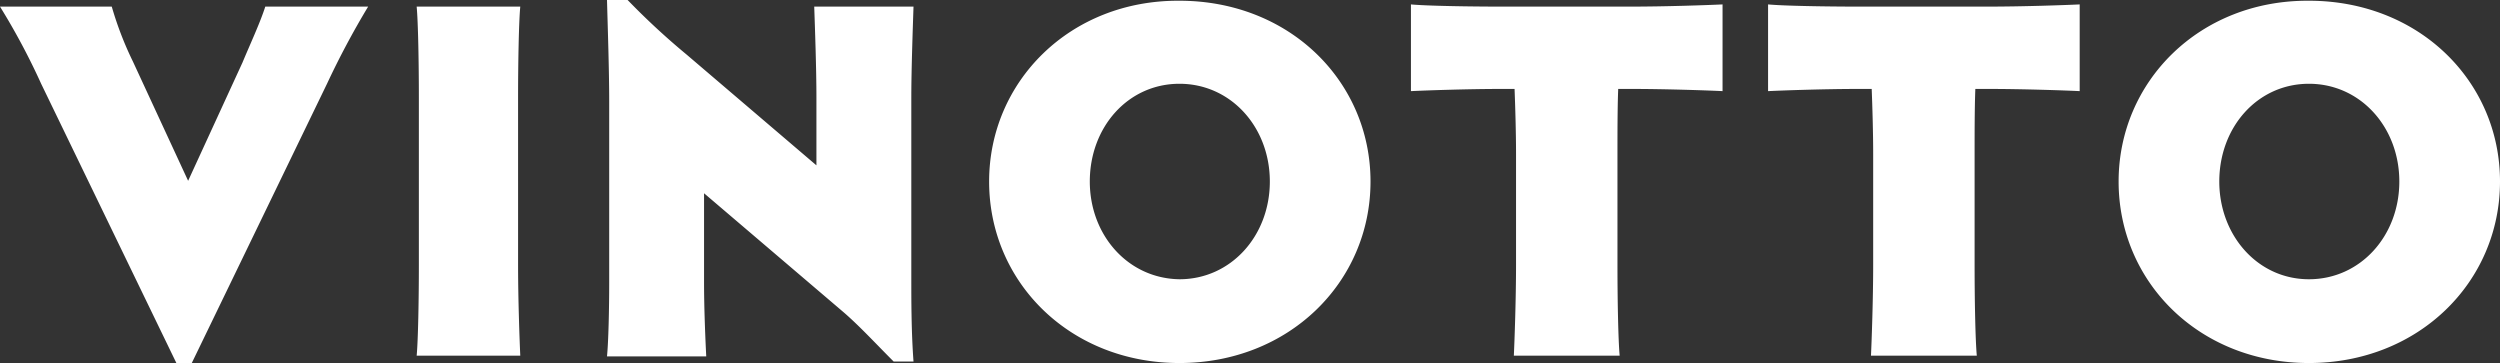 <?xml version="1.0" encoding="UTF-8"?> <svg xmlns="http://www.w3.org/2000/svg" width="200" height="29.042" viewBox="0 0 200 29.042"><rect x="0" y="0" width="200" height="29.042" fill="#333333" stroke="none"/><path d="M177.543,46.521c0-4.35,3.057-7.819,7.172-7.819s7.231,3.469,7.231,7.819-3.116,7.819-7.231,7.819-7.172-3.527-7.172-7.819m-8.054,0c0,8.054,6.467,14.521,15.226,14.521S200,54.575,200,46.521c0-8-6.467-14.462-15.285-14.462-8.76-.059-15.226,6.467-15.226,14.462M148.795,32.529c-2.763,0-6.114-.059-7.349-.176V39.29c1.235-.059,4.586-.176,7.349-.176h.941c.059,1.529.118,3.527.118,5.232v8.818c0,2.763-.118,6.055-.176,7.29h8.466c-.118-1.293-.176-4.527-.176-7.29V44.346c0-1.7,0-3.7.059-5.232h.941c2.822,0,6.232.118,7.407.176V32.353c-1.235.059-4.586.176-7.407.176h-10.17Zm-28.571,0c-2.763,0-6.114-.059-7.349-.176V39.29c1.235-.059,4.586-.176,7.349-.176h.941c.059,1.529.118,3.527.118,5.232v8.818c0,2.763-.118,6.055-.176,7.29h8.466c-.118-1.293-.176-4.527-.176-7.29V44.346c0-1.7,0-3.7.059-5.232h.941c2.822,0,6.232.118,7.407.176V32.353c-1.235.059-4.586.176-7.407.176h-10.17ZM87.184,46.521c0-4.35,3.057-7.819,7.172-7.819s7.231,3.469,7.231,7.819-3.116,7.819-7.231,7.819c-4.115-.059-7.172-3.527-7.172-7.819m-8.054,0c0,8.054,6.467,14.521,15.226,14.521s15.285-6.467,15.285-14.521c0-8-6.467-14.462-15.285-14.462C85.6,32,79.13,38.526,79.13,46.521M56.5,60.513c-.059-1.117-.176-3.762-.176-5.879V47.461l11.17,9.524c1.293,1.117,2.587,2.528,4,3.939h1.587c-.176-2.352-.176-4.879-.176-6.584V39.819c0-2.234.118-5.526.176-7.29H65.138c.059,1.7.176,5,.176,7.29v5.409L54.909,36.35a58.11,58.11,0,0,1-4.7-4.35H48.56c.059,2.175.176,5.644.176,8.113V54.575c0,2.175-.059,4.762-.176,5.938ZM41.446,39.819c0-2.763.059-6.055.176-7.29H33.333c.118,1.235.176,4.527.176,7.29V53.164c0,2.763-.059,6.055-.176,7.29h8.289c-.059-1.293-.176-4.527-.176-7.29ZM10.641,36.938a27.214,27.214,0,0,1-1.7-4.409H0A54.161,54.161,0,0,1,3.292,38.7l10.817,22.34h1.235L26.161,38.7a66.406,66.406,0,0,1,3.292-6.173h-8.23C20.811,33.822,19.988,35.586,19.4,37l-4.35,9.465Z" transform="translate(0 -32)" fill="#fff"></path></svg> 